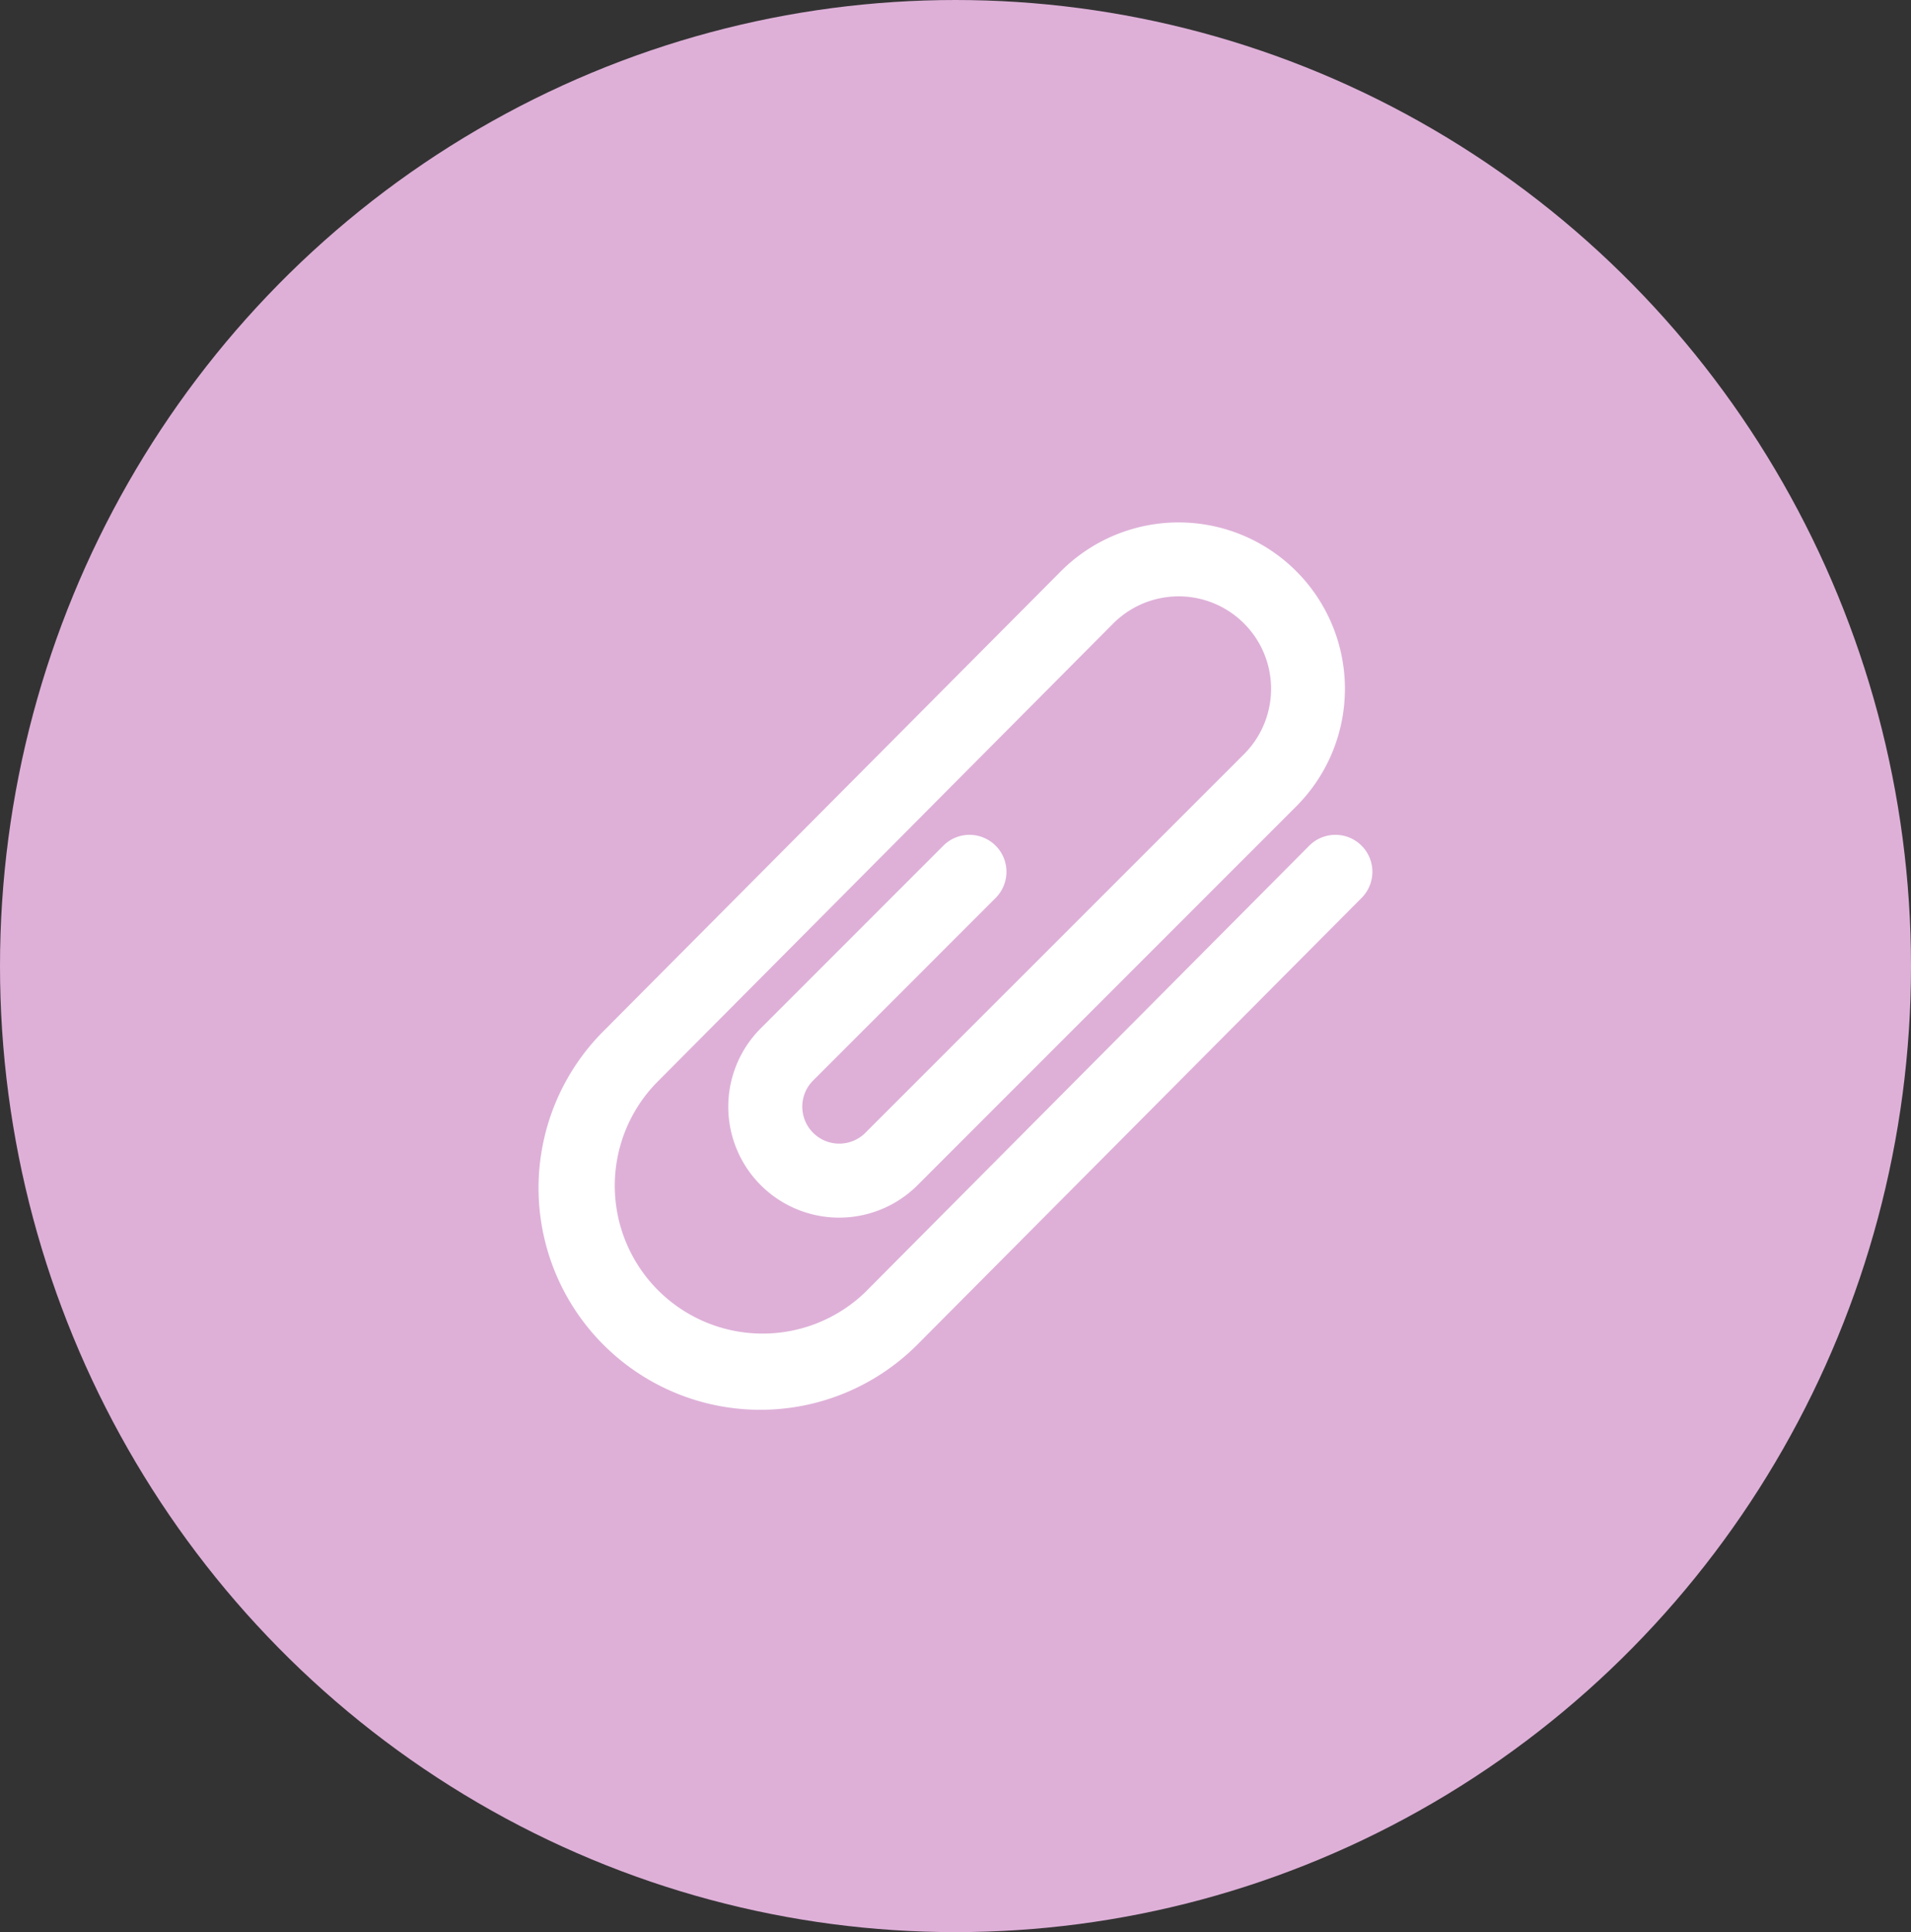 <svg xmlns="http://www.w3.org/2000/svg" width="92" height="93" viewBox="0 0 92 93"><rect x="0" y="0" width="92" height="93" fill="#333333" stroke="none"/><g id="Grupo_17107" data-name="Grupo 17107" transform="translate(-867 -1850.399)"><ellipse id="Elipse_255" data-name="Elipse 255" cx="46" cy="46.5" rx="46" ry="46.5" transform="translate(867 1850.399)" fill="#deb0d8"></ellipse><g id="paper-clip" transform="translate(878.537 1876.548)"><g id="Grupo_8715" data-name="Grupo 8715" transform="translate(14.394 -1.002)"><path id="Caminho_2182" data-name="Caminho 2182" d="M54.008,14.552a1.78,1.78,0,0,0-2.517.007L30.1,36.065A7.118,7.118,0,0,1,20.037,26L42.062,3.856a4.448,4.448,0,0,1,6.287,6.3L30.1,28.4l0,0a1.779,1.779,0,0,1-2.512-2.519l8.807-8.809a1.779,1.779,0,1,0-2.517-2.516l-8.807,8.808a5.338,5.338,0,0,0,7.549,7.549l.007-.007L50.865,12.667A8.007,8.007,0,0,0,39.542,1.342L17.517,23.482a10.677,10.677,0,0,0,15.1,15.1l21.395-21.51A1.78,1.78,0,0,0,54.008,14.552Z" transform="translate(-14.394 1.002)" fill="#fff"></path></g></g></g></svg>